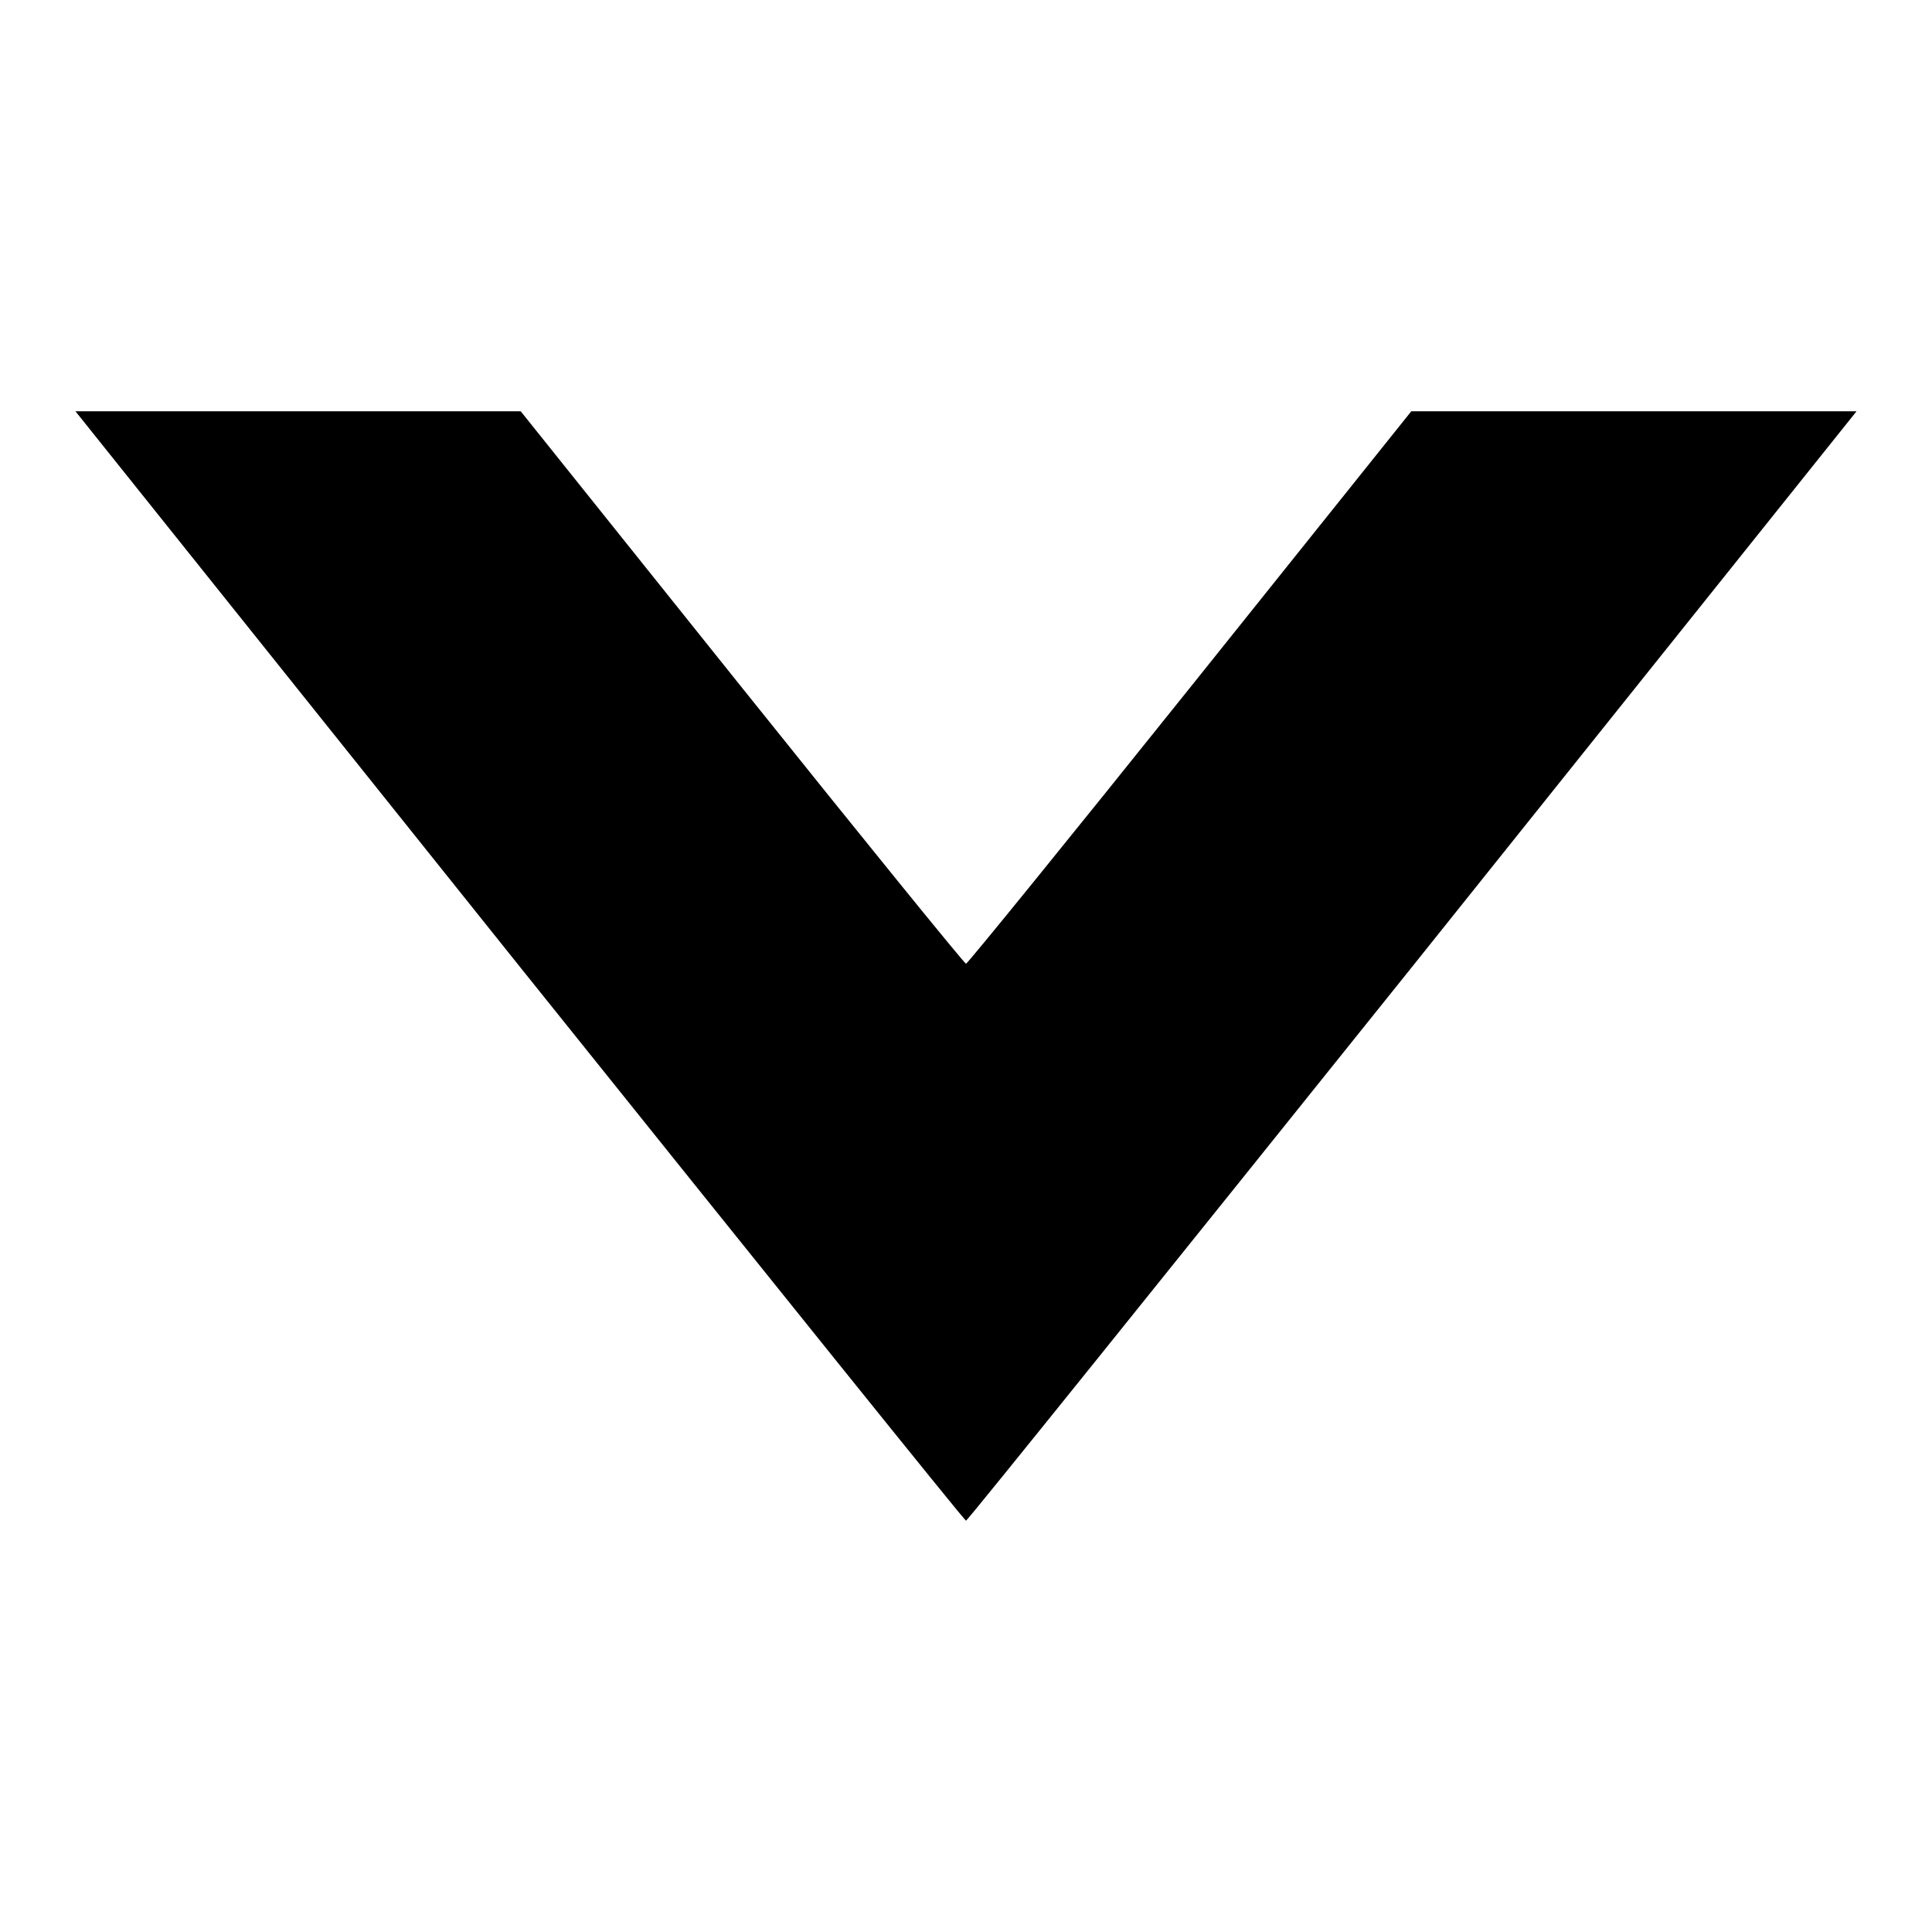 <?xml version="1.0" encoding="utf-8"?>
<!-- Svg Vector Icons : http://www.onlinewebfonts.com/icon -->
<!DOCTYPE svg PUBLIC "-//W3C//DTD SVG 1.1//EN" "http://www.w3.org/Graphics/SVG/1.1/DTD/svg11.dtd">
<svg version="1.1" xmlns="http://www.w3.org/2000/svg" xmlns:xlink="http://www.w3.org/1999/xlink" x="0px" y="0px" viewBox="0 0 256 256" enable-background="new 0 0 256 256" xml:space="preserve">
<g><g><g><path fill="#000000" d="M68.8,128c32.4,40.4,59,73.5,59.2,73.5s26.8-33.1,59.2-73.5L246,54.5h-29.5H187l-29.3,36.6c-16.1,20.1-29.5,36.6-29.7,36.6s-13.6-16.5-29.7-36.6L69,54.5H39.5H10L68.8,128z"/></g></g></g>
</svg>